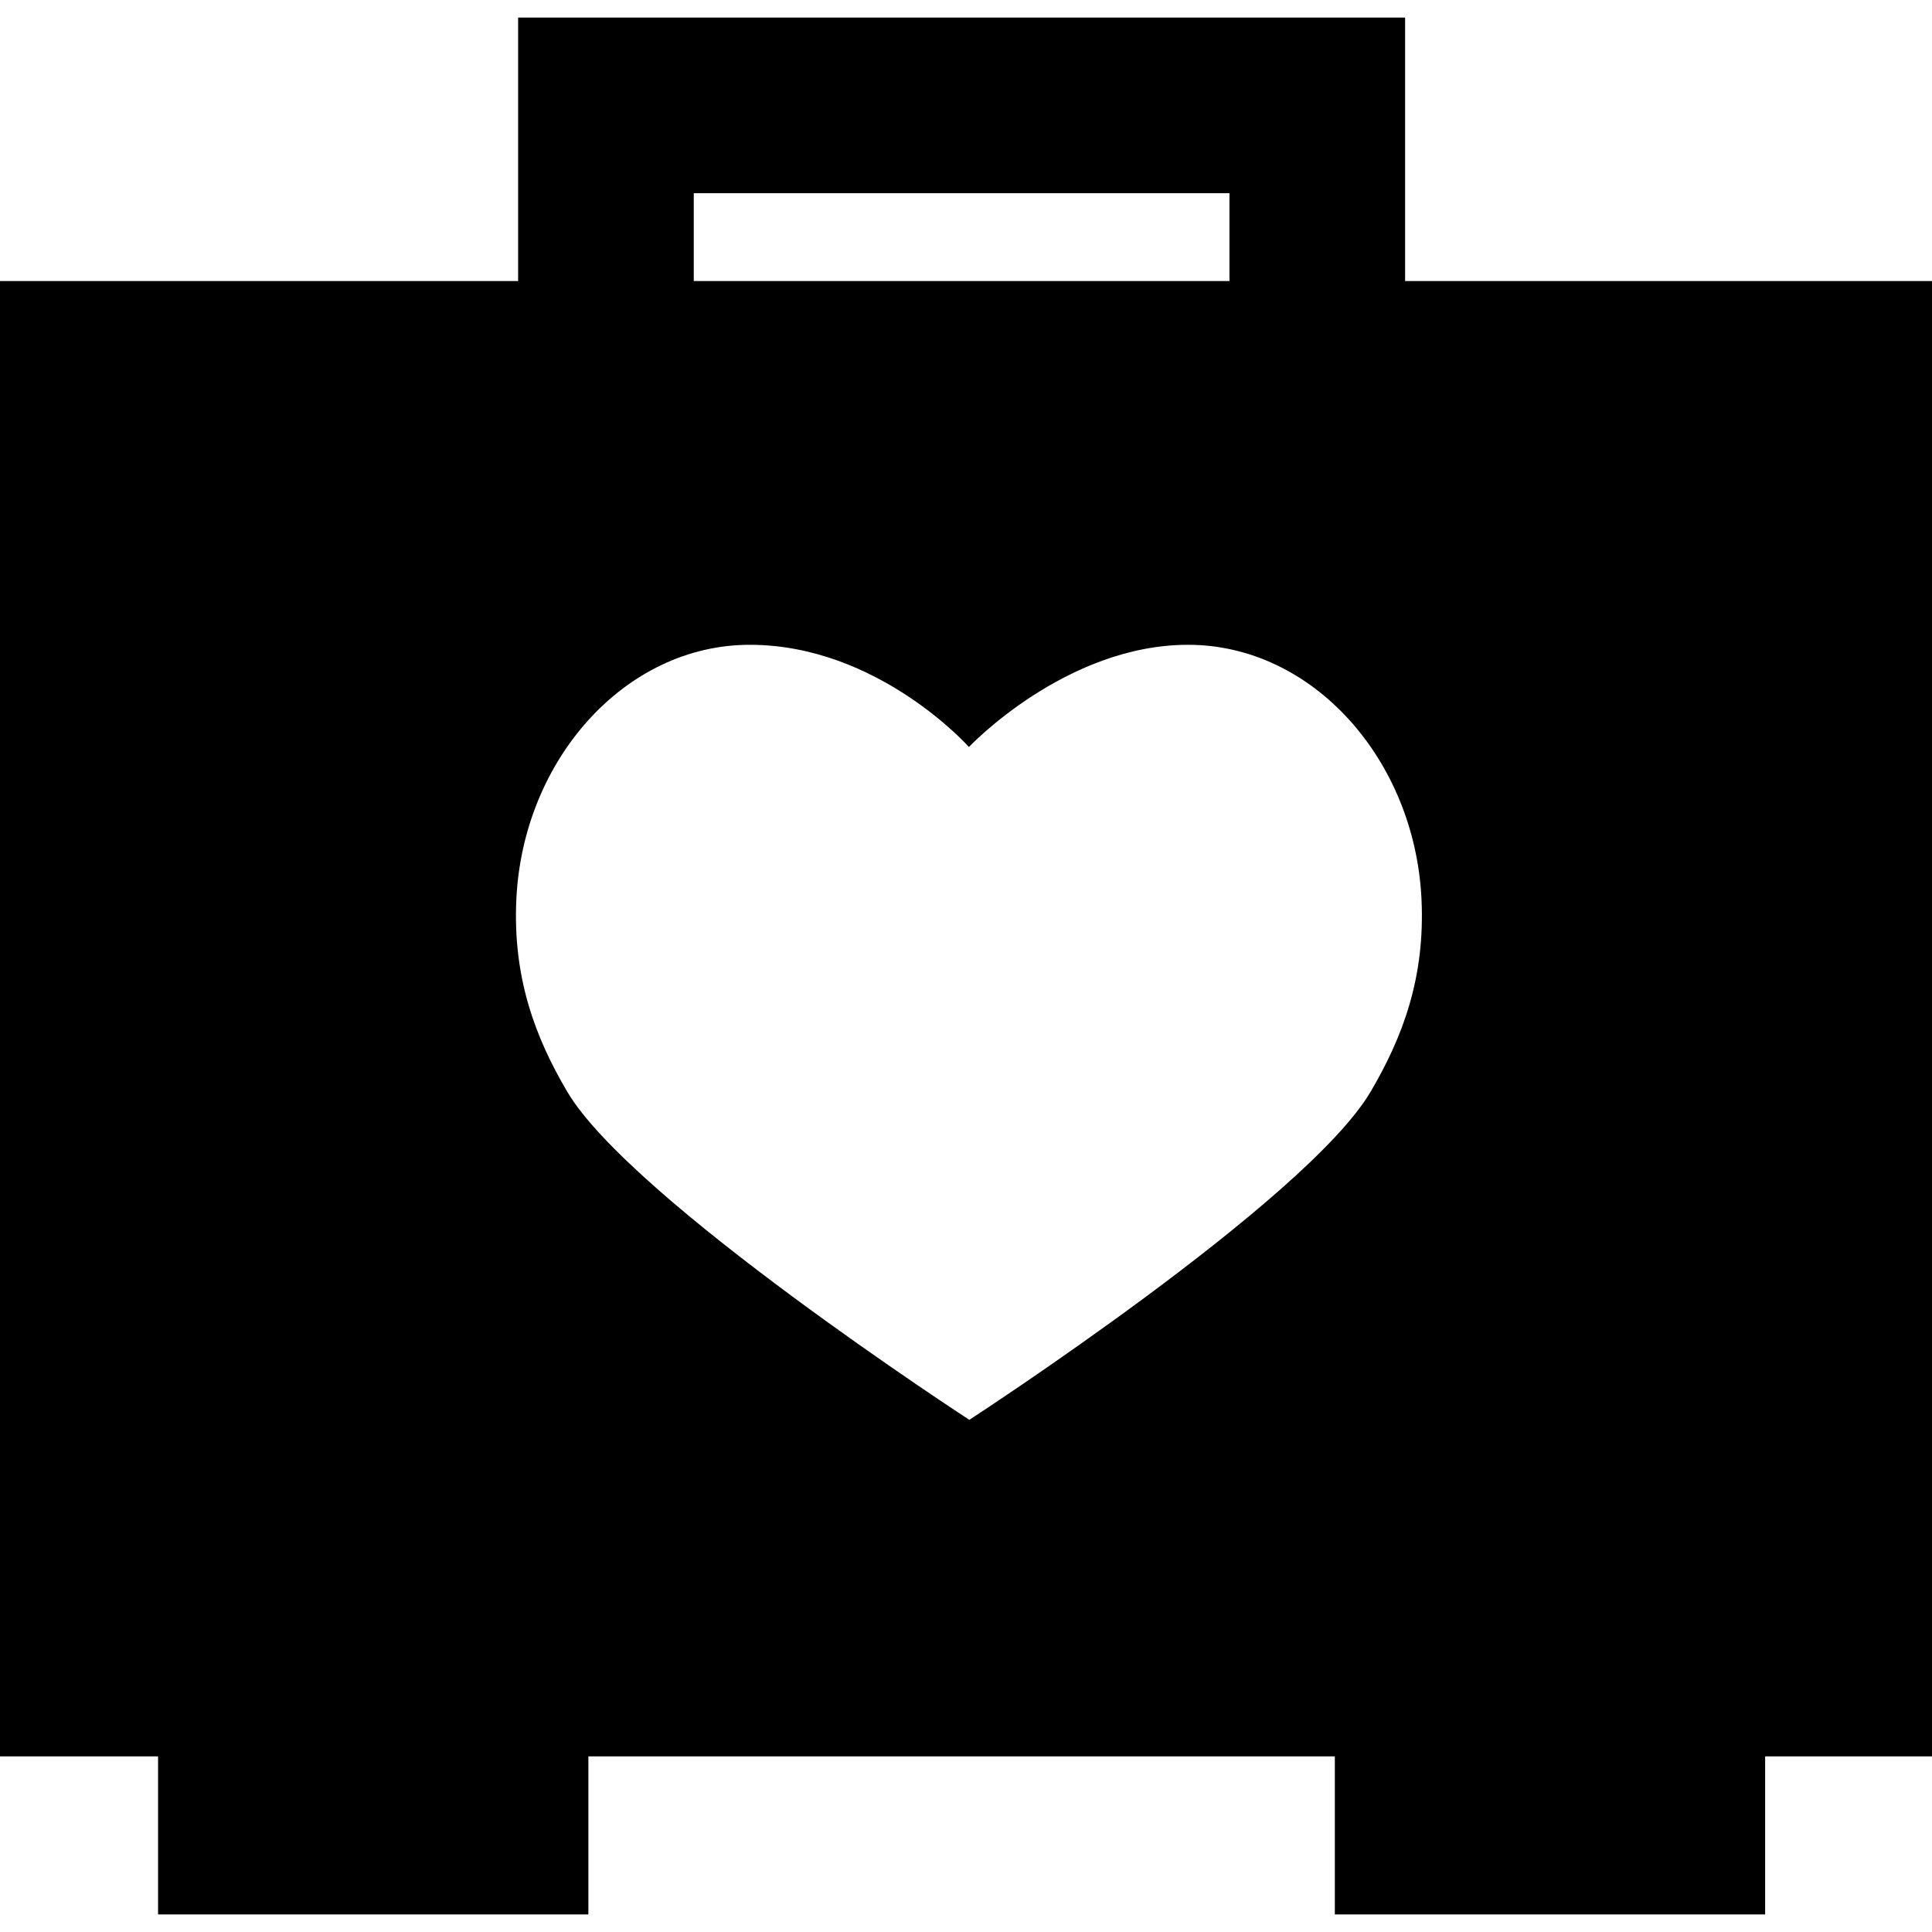 <?xml version="1.0" encoding="iso-8859-1"?>
<!-- Generator: Adobe Illustrator 19.0.0, SVG Export Plug-In . SVG Version: 6.00 Build 0)  -->
<svg version="1.1" id="Capa_1" xmlns="http://www.w3.org/2000/svg" xmlns:xlink="http://www.w3.org/1999/xlink" x="0px" y="0px"
	 viewBox="0 0 220 220" style="enable-background:new 0 0 220 220;" xml:space="preserve">
<path d="M160,32V2H59v30H0v168h18v18h49v-18h85v18h49v-18h19V32H160z M79,22h61v10H79V22z M156.069,124.322
	c-7.324,12.442-45.688,37.356-45.688,37.356s-38.507-25.021-45.783-37.356c-3.643-6.175-6.227-12.991-5.799-21.948
	c0.76-15.856,12.365-28.95,26.578-28.95c14.612,0,24.957,11.637,24.957,11.637s10.972-11.637,24.956-11.637
	c14.214,0,25.818,13.094,26.578,28.95C162.296,111.331,159.72,118.119,156.069,124.322z"/>
<g>
</g>
<g>
</g>
<g>
</g>
<g>
</g>
<g>
</g>
<g>
</g>
<g>
</g>
<g>
</g>
<g>
</g>
<g>
</g>
<g>
</g>
<g>
</g>
<g>
</g>
<g>
</g>
<g>
</g>
</svg>
